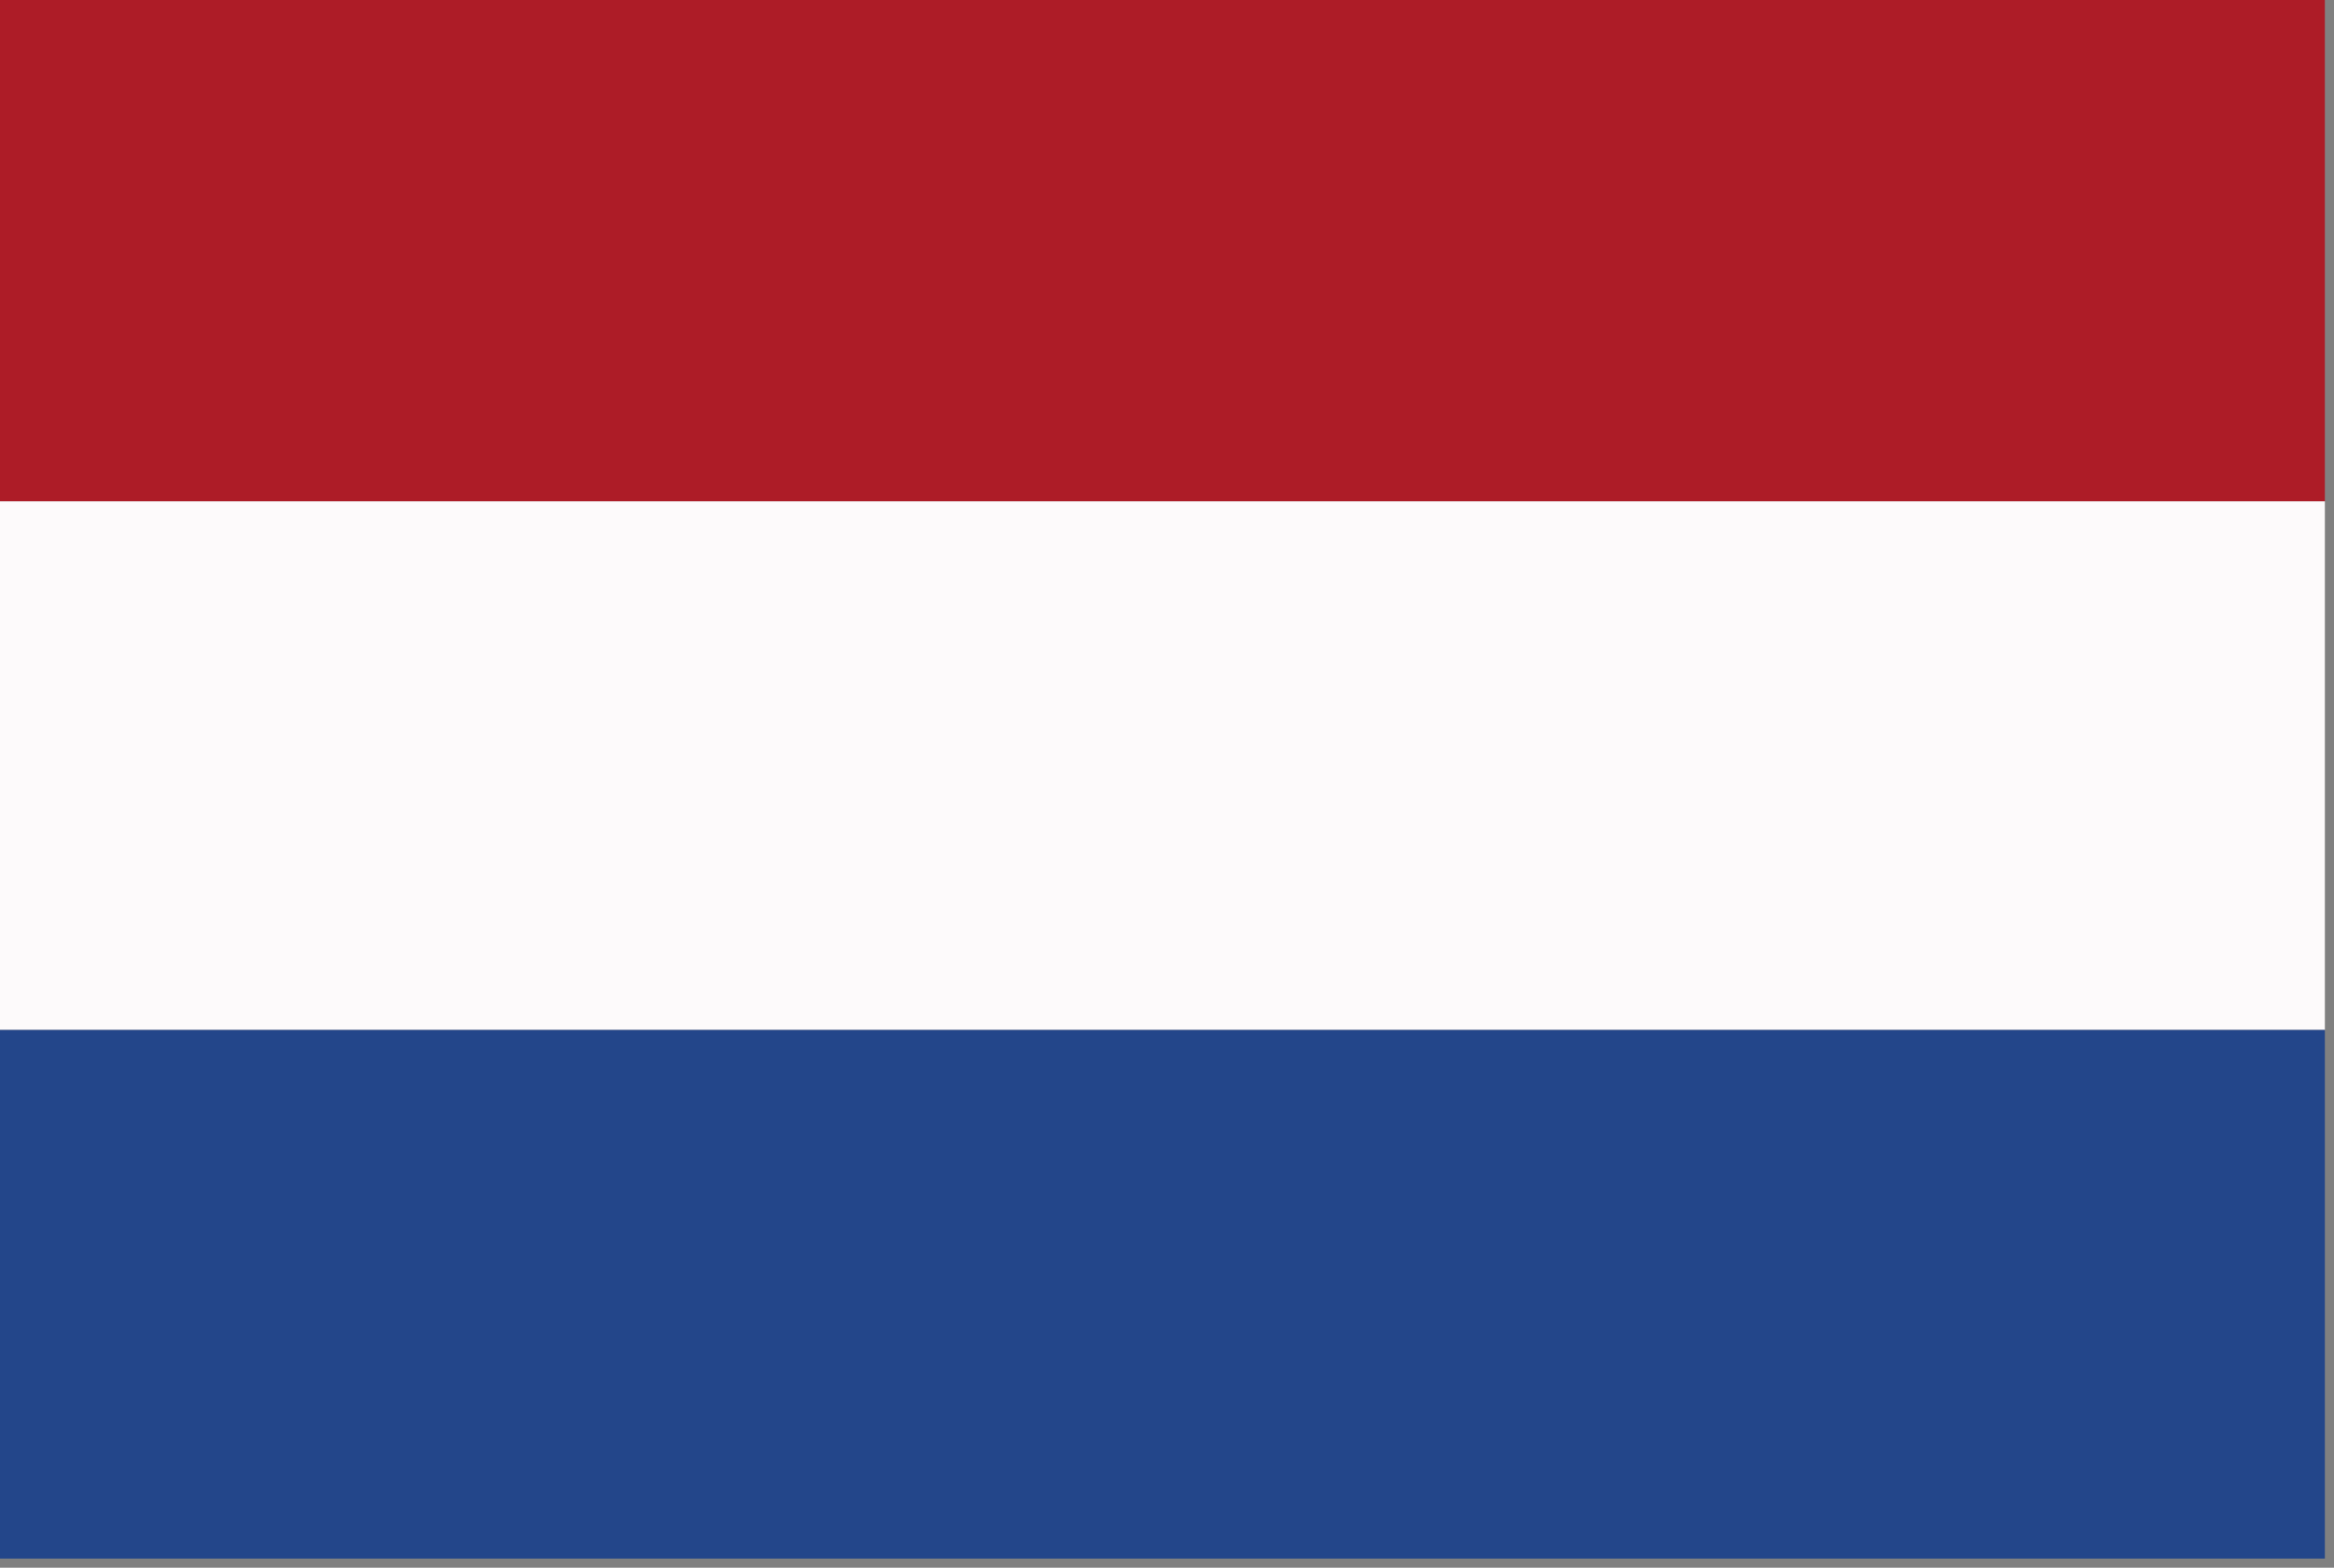 <svg xmlns="http://www.w3.org/2000/svg" xmlns:xlink="http://www.w3.org/1999/xlink" width="128px" height="86px" style="shape-rendering:geometricPrecision; text-rendering:geometricPrecision; image-rendering:optimizeQuality; fill-rule:evenodd; clip-rule:evenodd"><rect width="100%" height="100%" fill="#808080" stroke="none"/><g><path style="opacity:1" fill="#ad1c27" d="M -0.5,-0.5 C 42.167,-0.5 84.833,-0.5 127.5,-0.5C 127.5,8.833 127.5,18.167 127.5,27.5C 84.833,27.5 42.167,27.5 -0.5,27.5C -0.5,18.167 -0.5,8.833 -0.5,-0.5 Z"></path></g><g><path style="opacity:1" fill="#fdfafb" d="M -0.5,27.5 C 42.167,27.5 84.833,27.5 127.5,27.5C 127.5,37.167 127.5,46.833 127.5,56.5C 84.833,56.5 42.167,56.5 -0.5,56.5C -0.5,46.833 -0.5,37.167 -0.5,27.5 Z"></path></g><g><path style="opacity:0.977" fill="#21458a" d="M -0.5,56.5 C 42.167,56.5 84.833,56.5 127.5,56.5C 127.5,66.167 127.5,75.833 127.5,85.5C 84.833,85.5 42.167,85.5 -0.5,85.5C -0.5,75.833 -0.5,66.167 -0.5,56.5 Z"></path></g></svg>